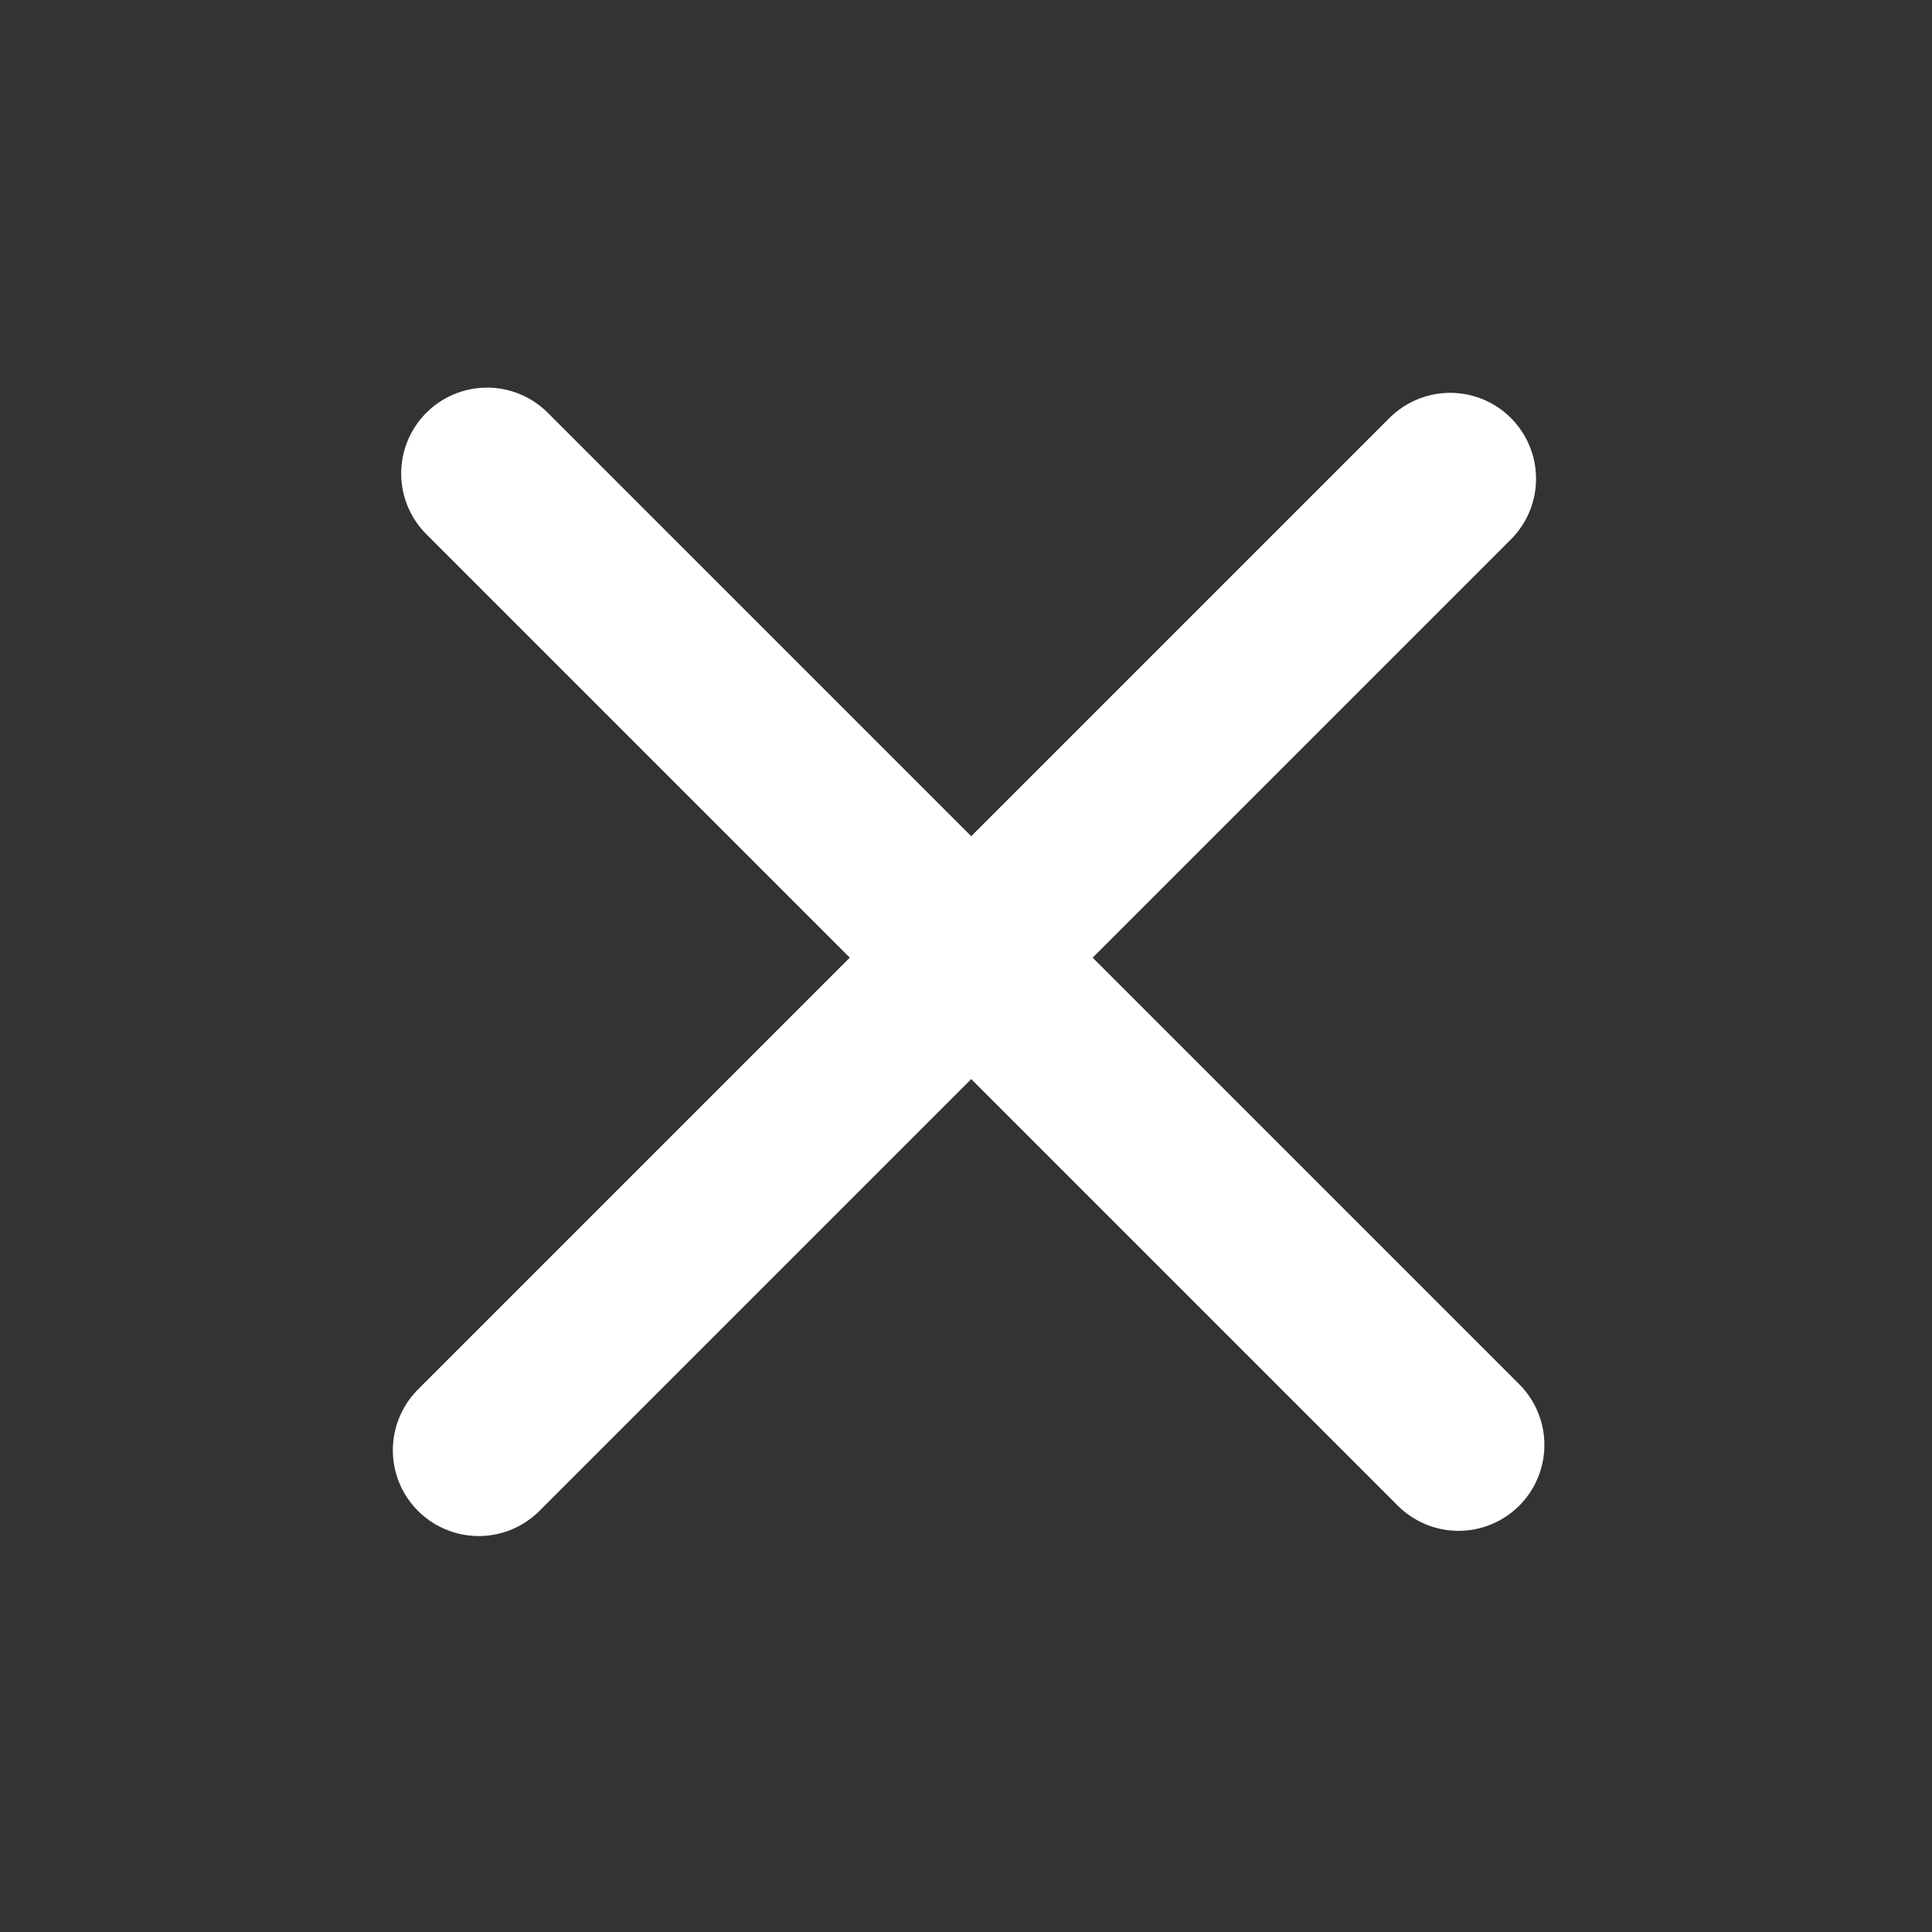 <svg width="225" height="225" viewBox="0 0 225 225" fill="none" xmlns="http://www.w3.org/2000/svg">
<rect x="0" y="0" width="225" height="225" fill="#333333" stroke="none"/>
<line x1="169.858" y1="168.279" x2="56.721" y2="55.142" stroke="white" stroke-width="20" stroke-linecap="round"/>
<line x1="55.75" y1="168.887" x2="168.887" y2="55.75" stroke="white" stroke-width="20" stroke-linecap="round"/>
</svg>

